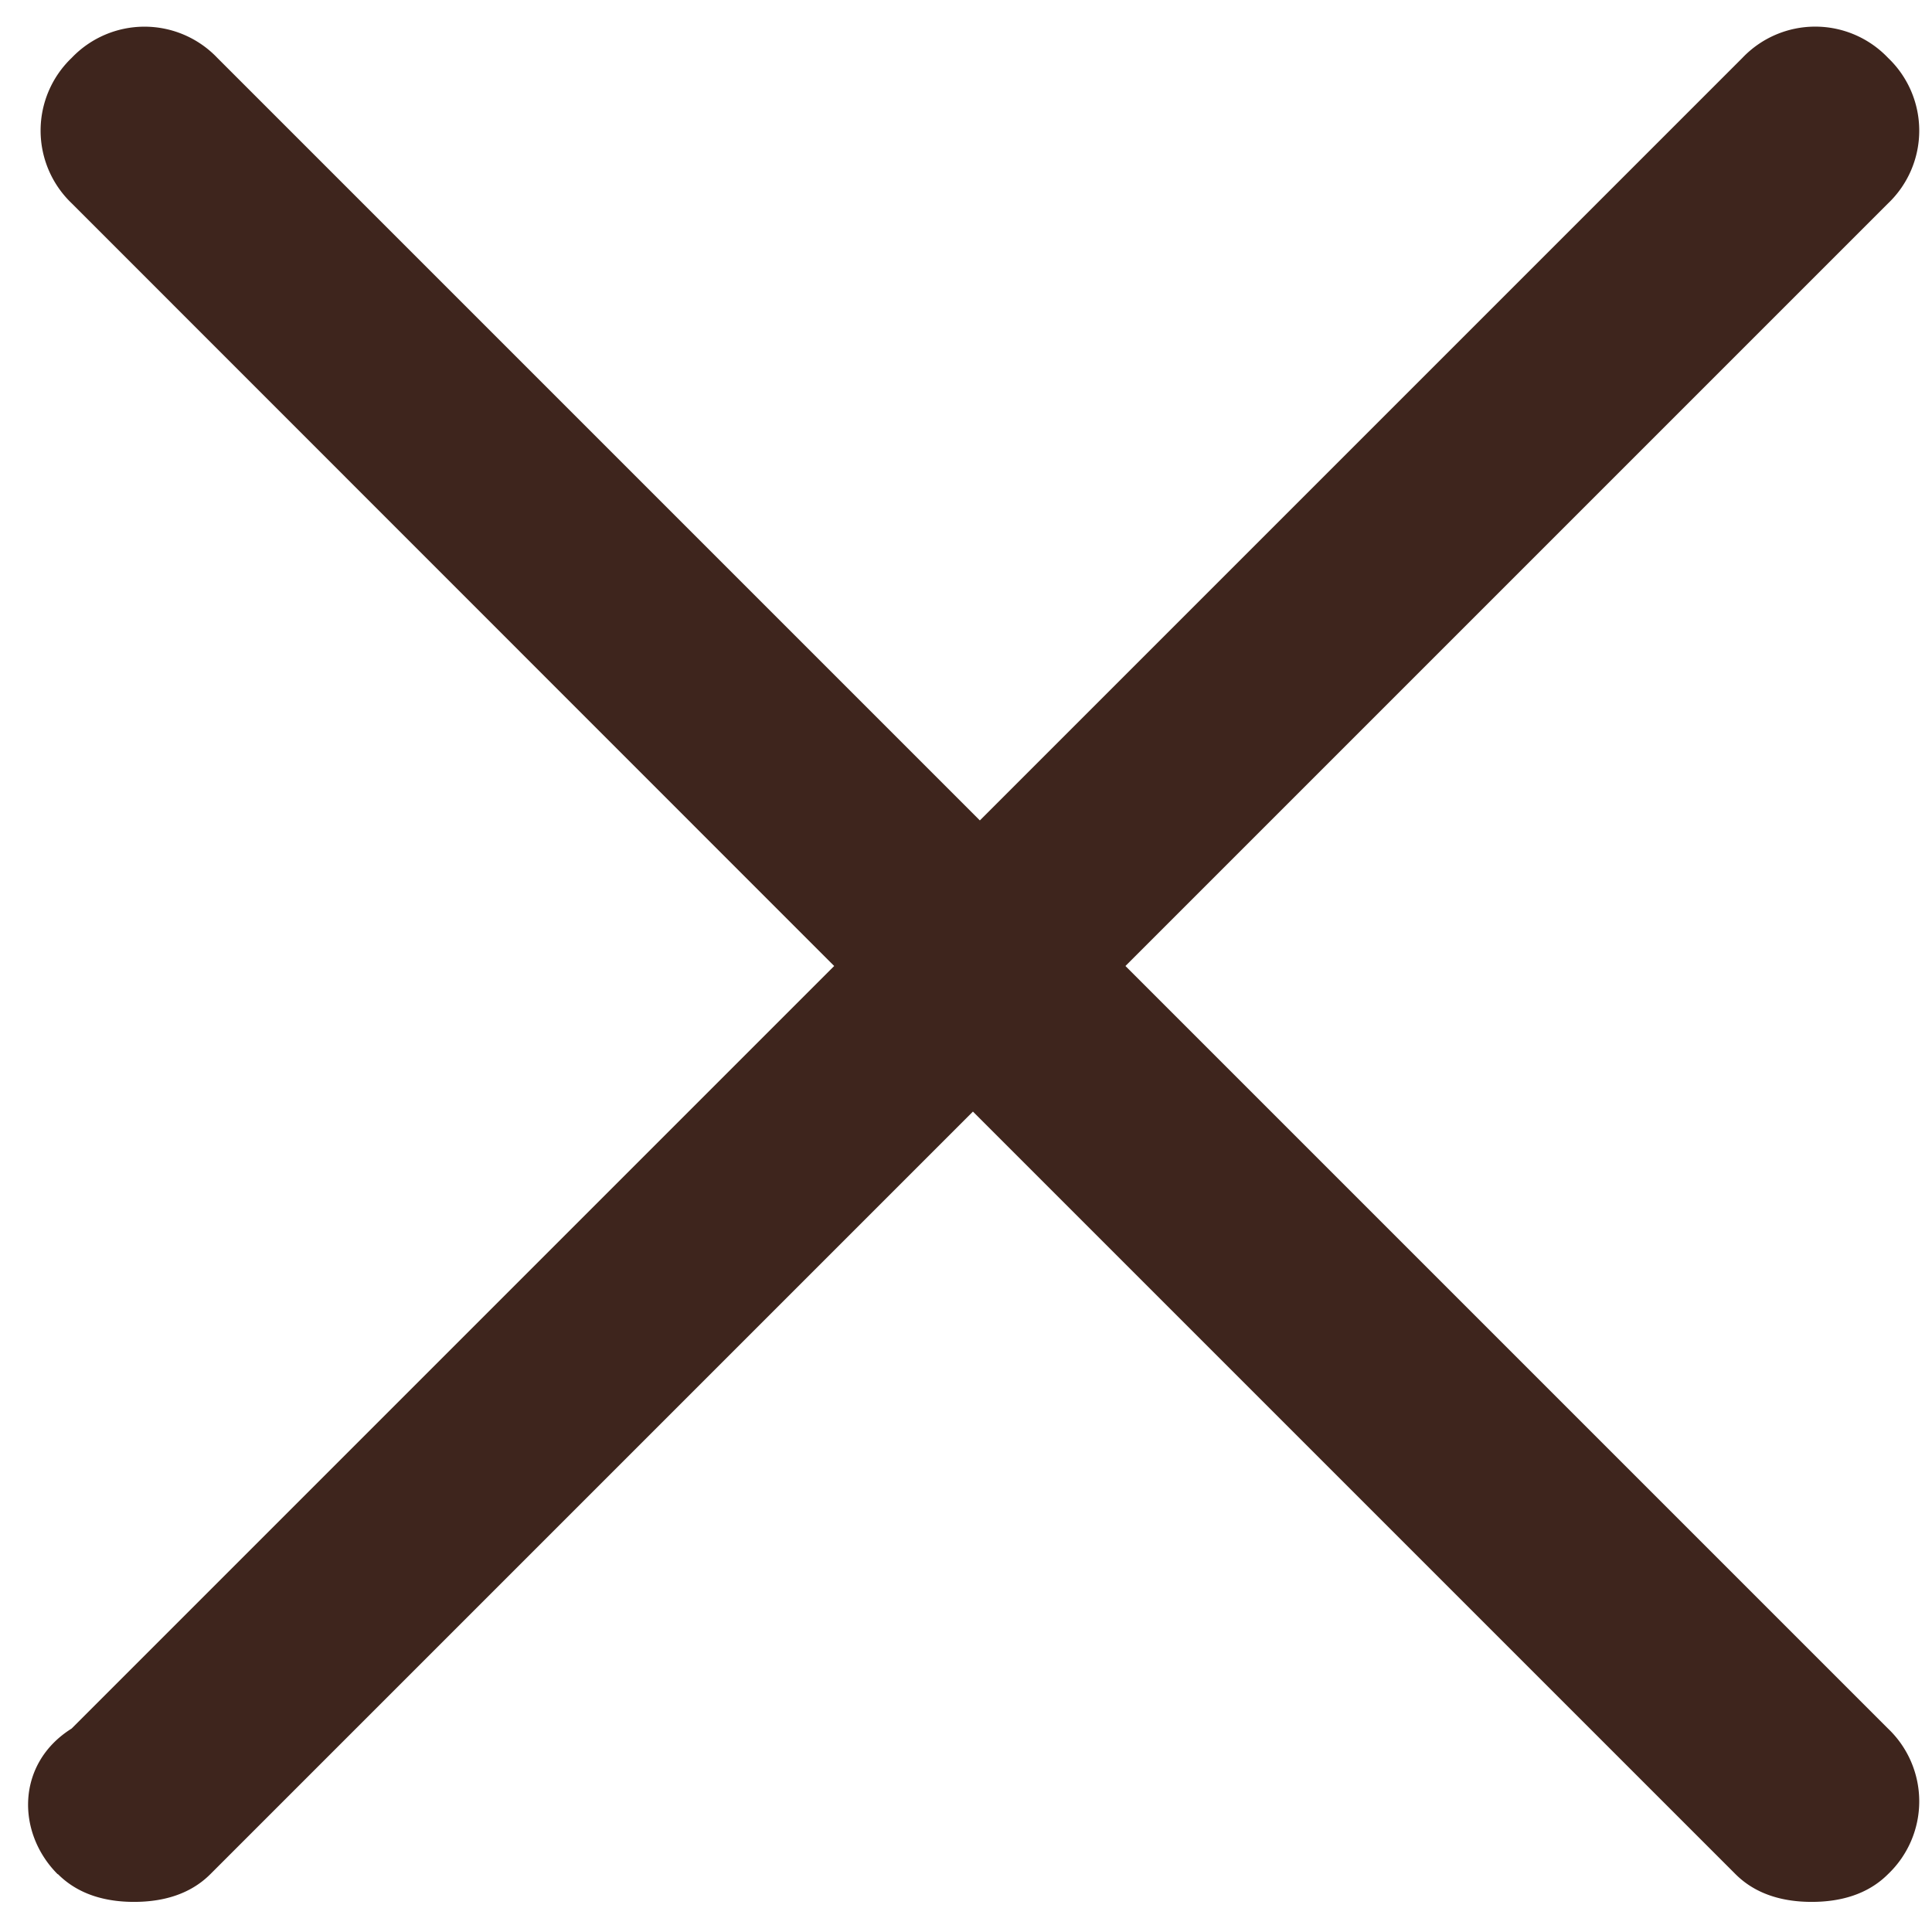 <svg width="17" height="17" viewBox="0 0 17 17" fill="none" xmlns="http://www.w3.org/2000/svg"><path d="M.509 16.49c.183.184.427.245.67.245.245 0 .489-.061.672-.244l6.71-6.71 6.71 6.71c.183.183.427.244.67.244.245 0 .489-.061.672-.244a.884.884 0 000-1.281L9.903 8.5l6.71-6.71a.884.884 0 000-1.281.884.884 0 00-1.281 0l-6.71 6.71-6.71-6.71a.885.885 0 00-1.281 0 .885.885 0 000 1.28L7.34 8.5.63 15.21c-.488.306-.488.916-.122 1.282z" fill="#3E251D"/></svg>
